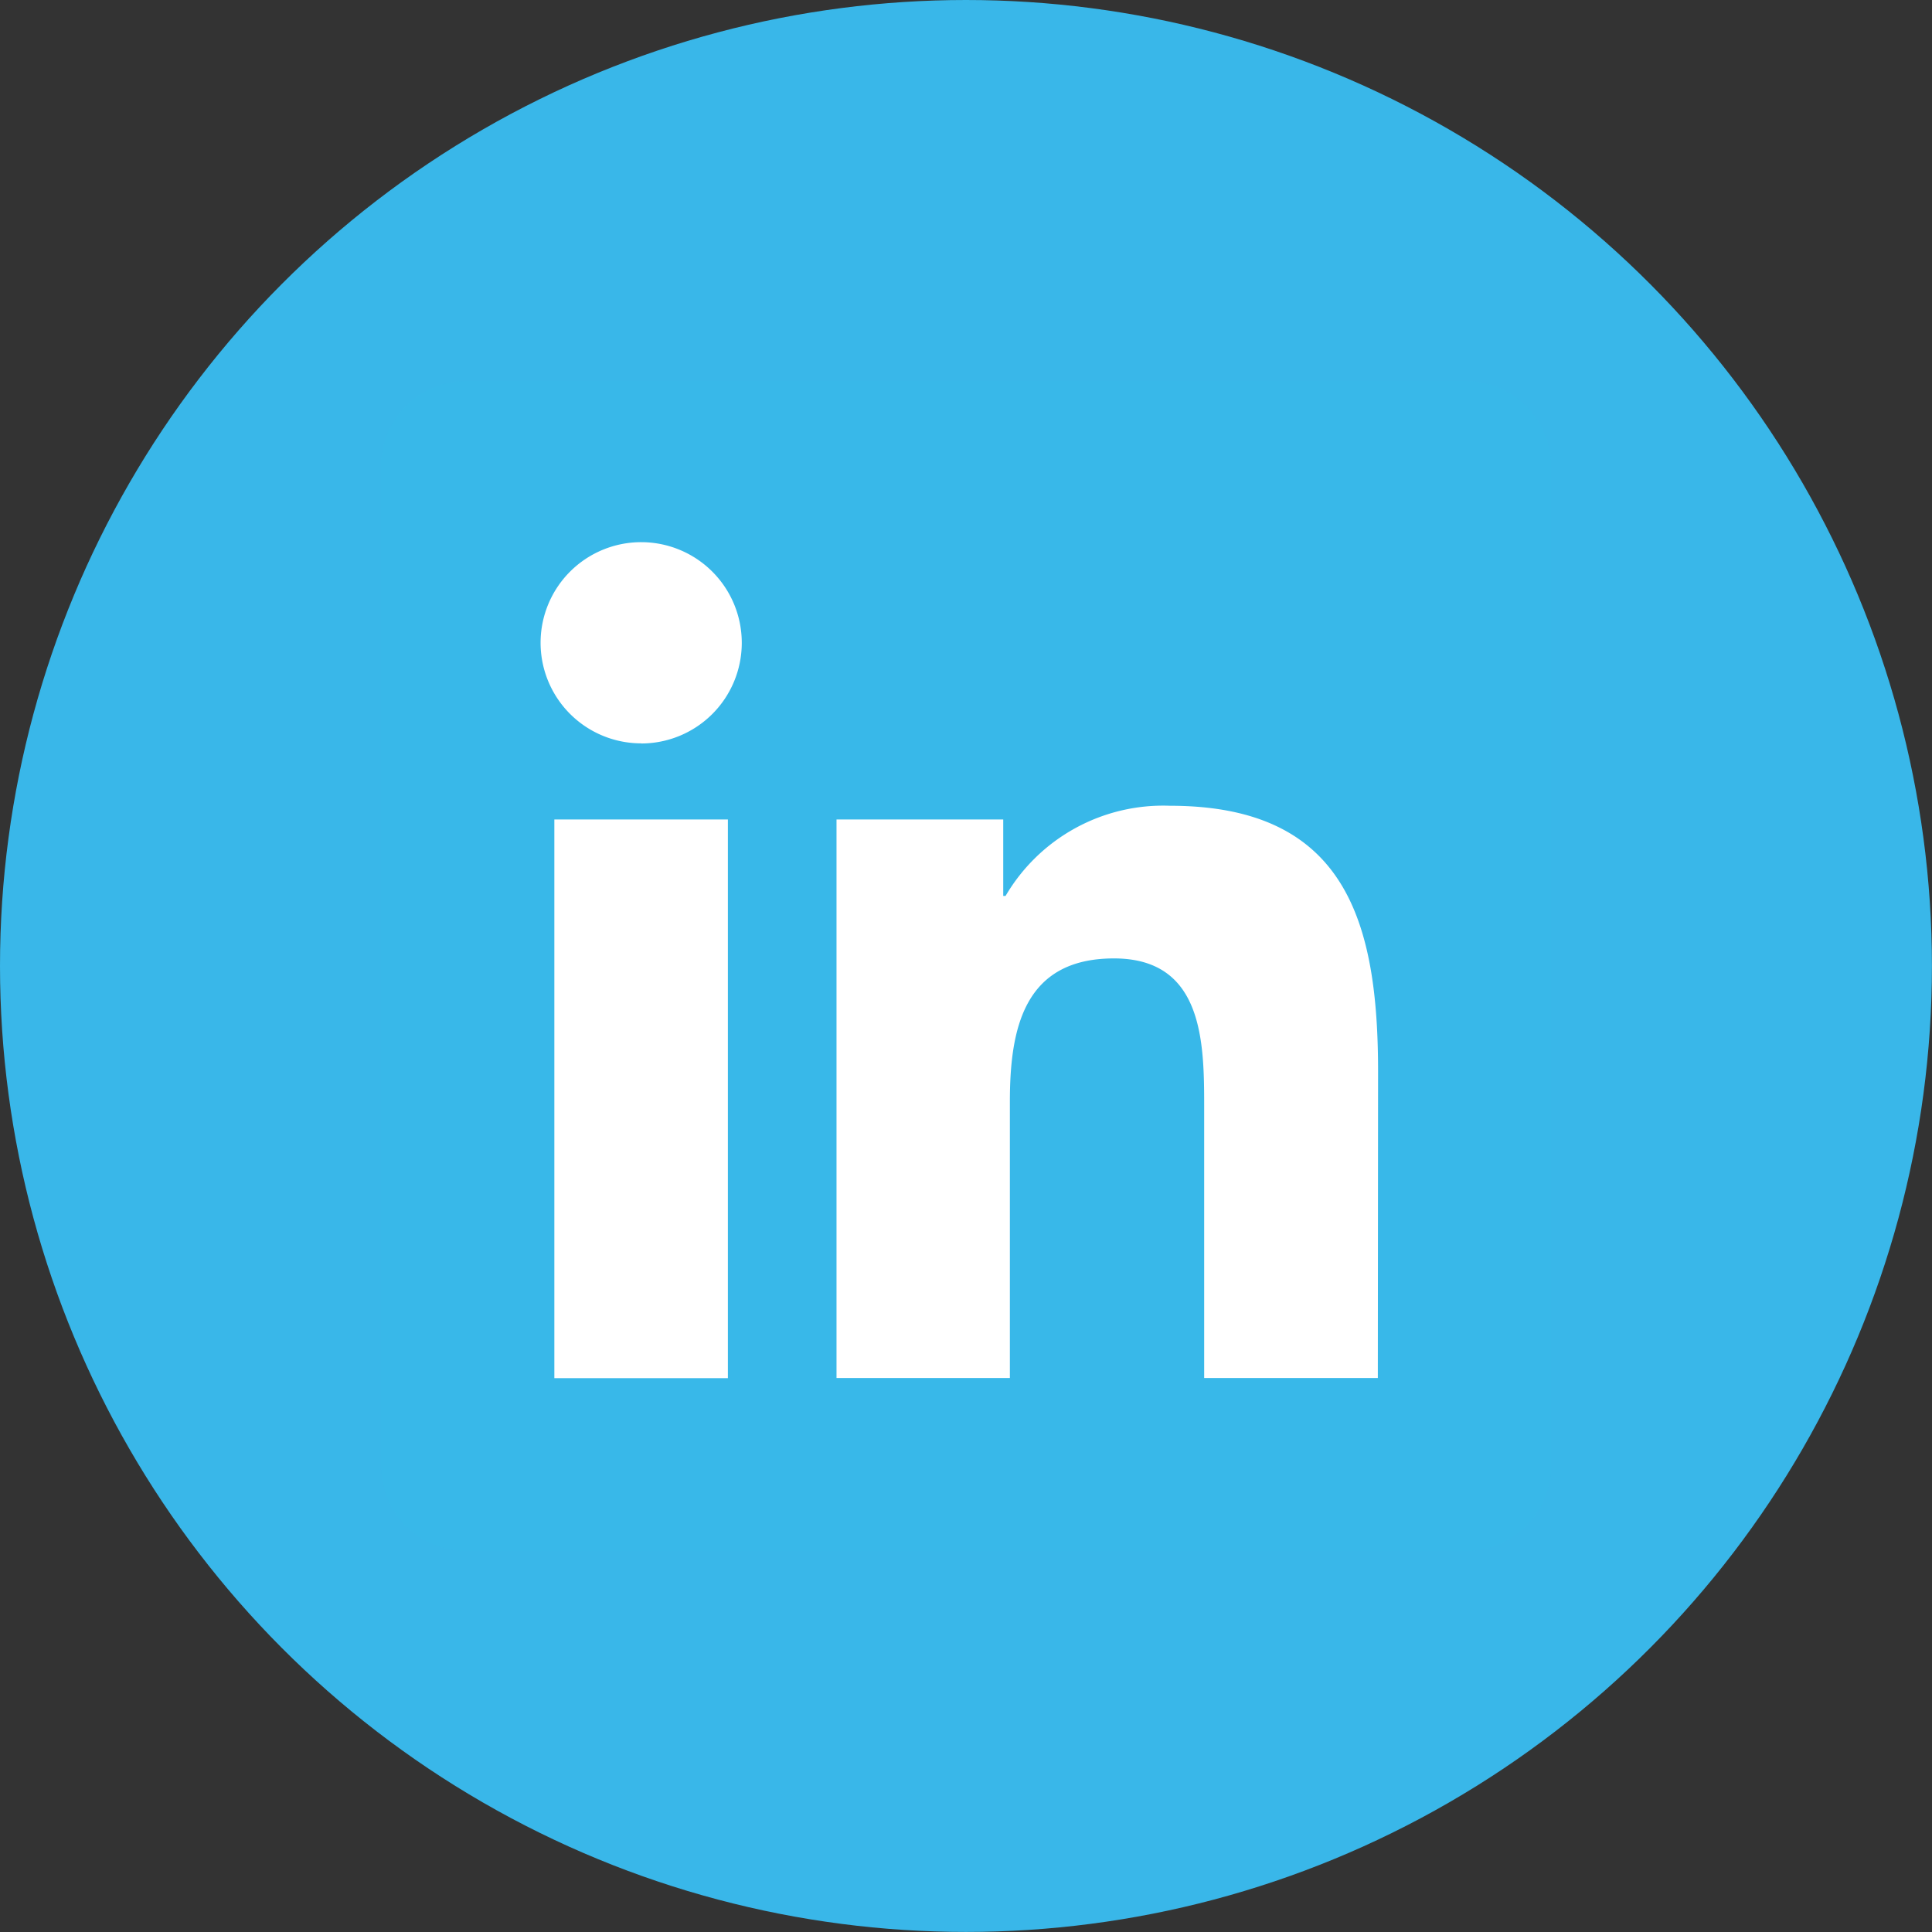 <svg xmlns="http://www.w3.org/2000/svg" width="31.729" height="31.729" viewBox="0 0 31.729 31.729">
  <rect x="0" y="0" width="31.729" height="31.729" fill="#333333" stroke="none"/>
  <g id="그룹_3975" data-name="그룹 3975" transform="translate(-1215 -12872.271)">
    <g id="telegram-logo-5941" transform="translate(1215 12872.271)">
      <circle id="타원_20" data-name="타원 20" cx="15.864" cy="15.864" r="15.864" fill="#39b7e9"/>
    </g>
    <g id="그룹_3974" data-name="그룹 3974" transform="translate(-40.313 -2.311)">
      <rect id="사각형_2261" data-name="사각형 2261" width="18.443" height="16.598" transform="translate(1261.966 12881.909)" fill="#fff"/>
      <g id="LinkedIn-Logo.wine" transform="translate(1261.568 12880.84)">
        <path id="패스_4282" data-name="패스 4282" d="M207.252,16.373H204.4V11.914c0-1.063-.019-2.432-1.481-2.432-1.483,0-1.71,1.158-1.71,2.355v4.536h-2.847V7.2H201.1V8.456h.038a3,3,0,0,1,2.7-1.481c2.886,0,3.418,1.9,3.418,4.367ZM195.154,5.95A1.652,1.652,0,1,1,196.806,4.3a1.652,1.652,0,0,1-1.652,1.652m1.424,10.423h-2.85V7.2h2.85ZM208.671,0H192.3a1.4,1.4,0,0,0-1.418,1.385V17.828a1.4,1.4,0,0,0,1.418,1.387h16.374a1.406,1.406,0,0,0,1.424-1.387V1.385A1.405,1.405,0,0,0,208.671,0" transform="translate(-190.879 0)" fill="#38b8e9"/>
      </g>
    </g>
  </g>
</svg>
